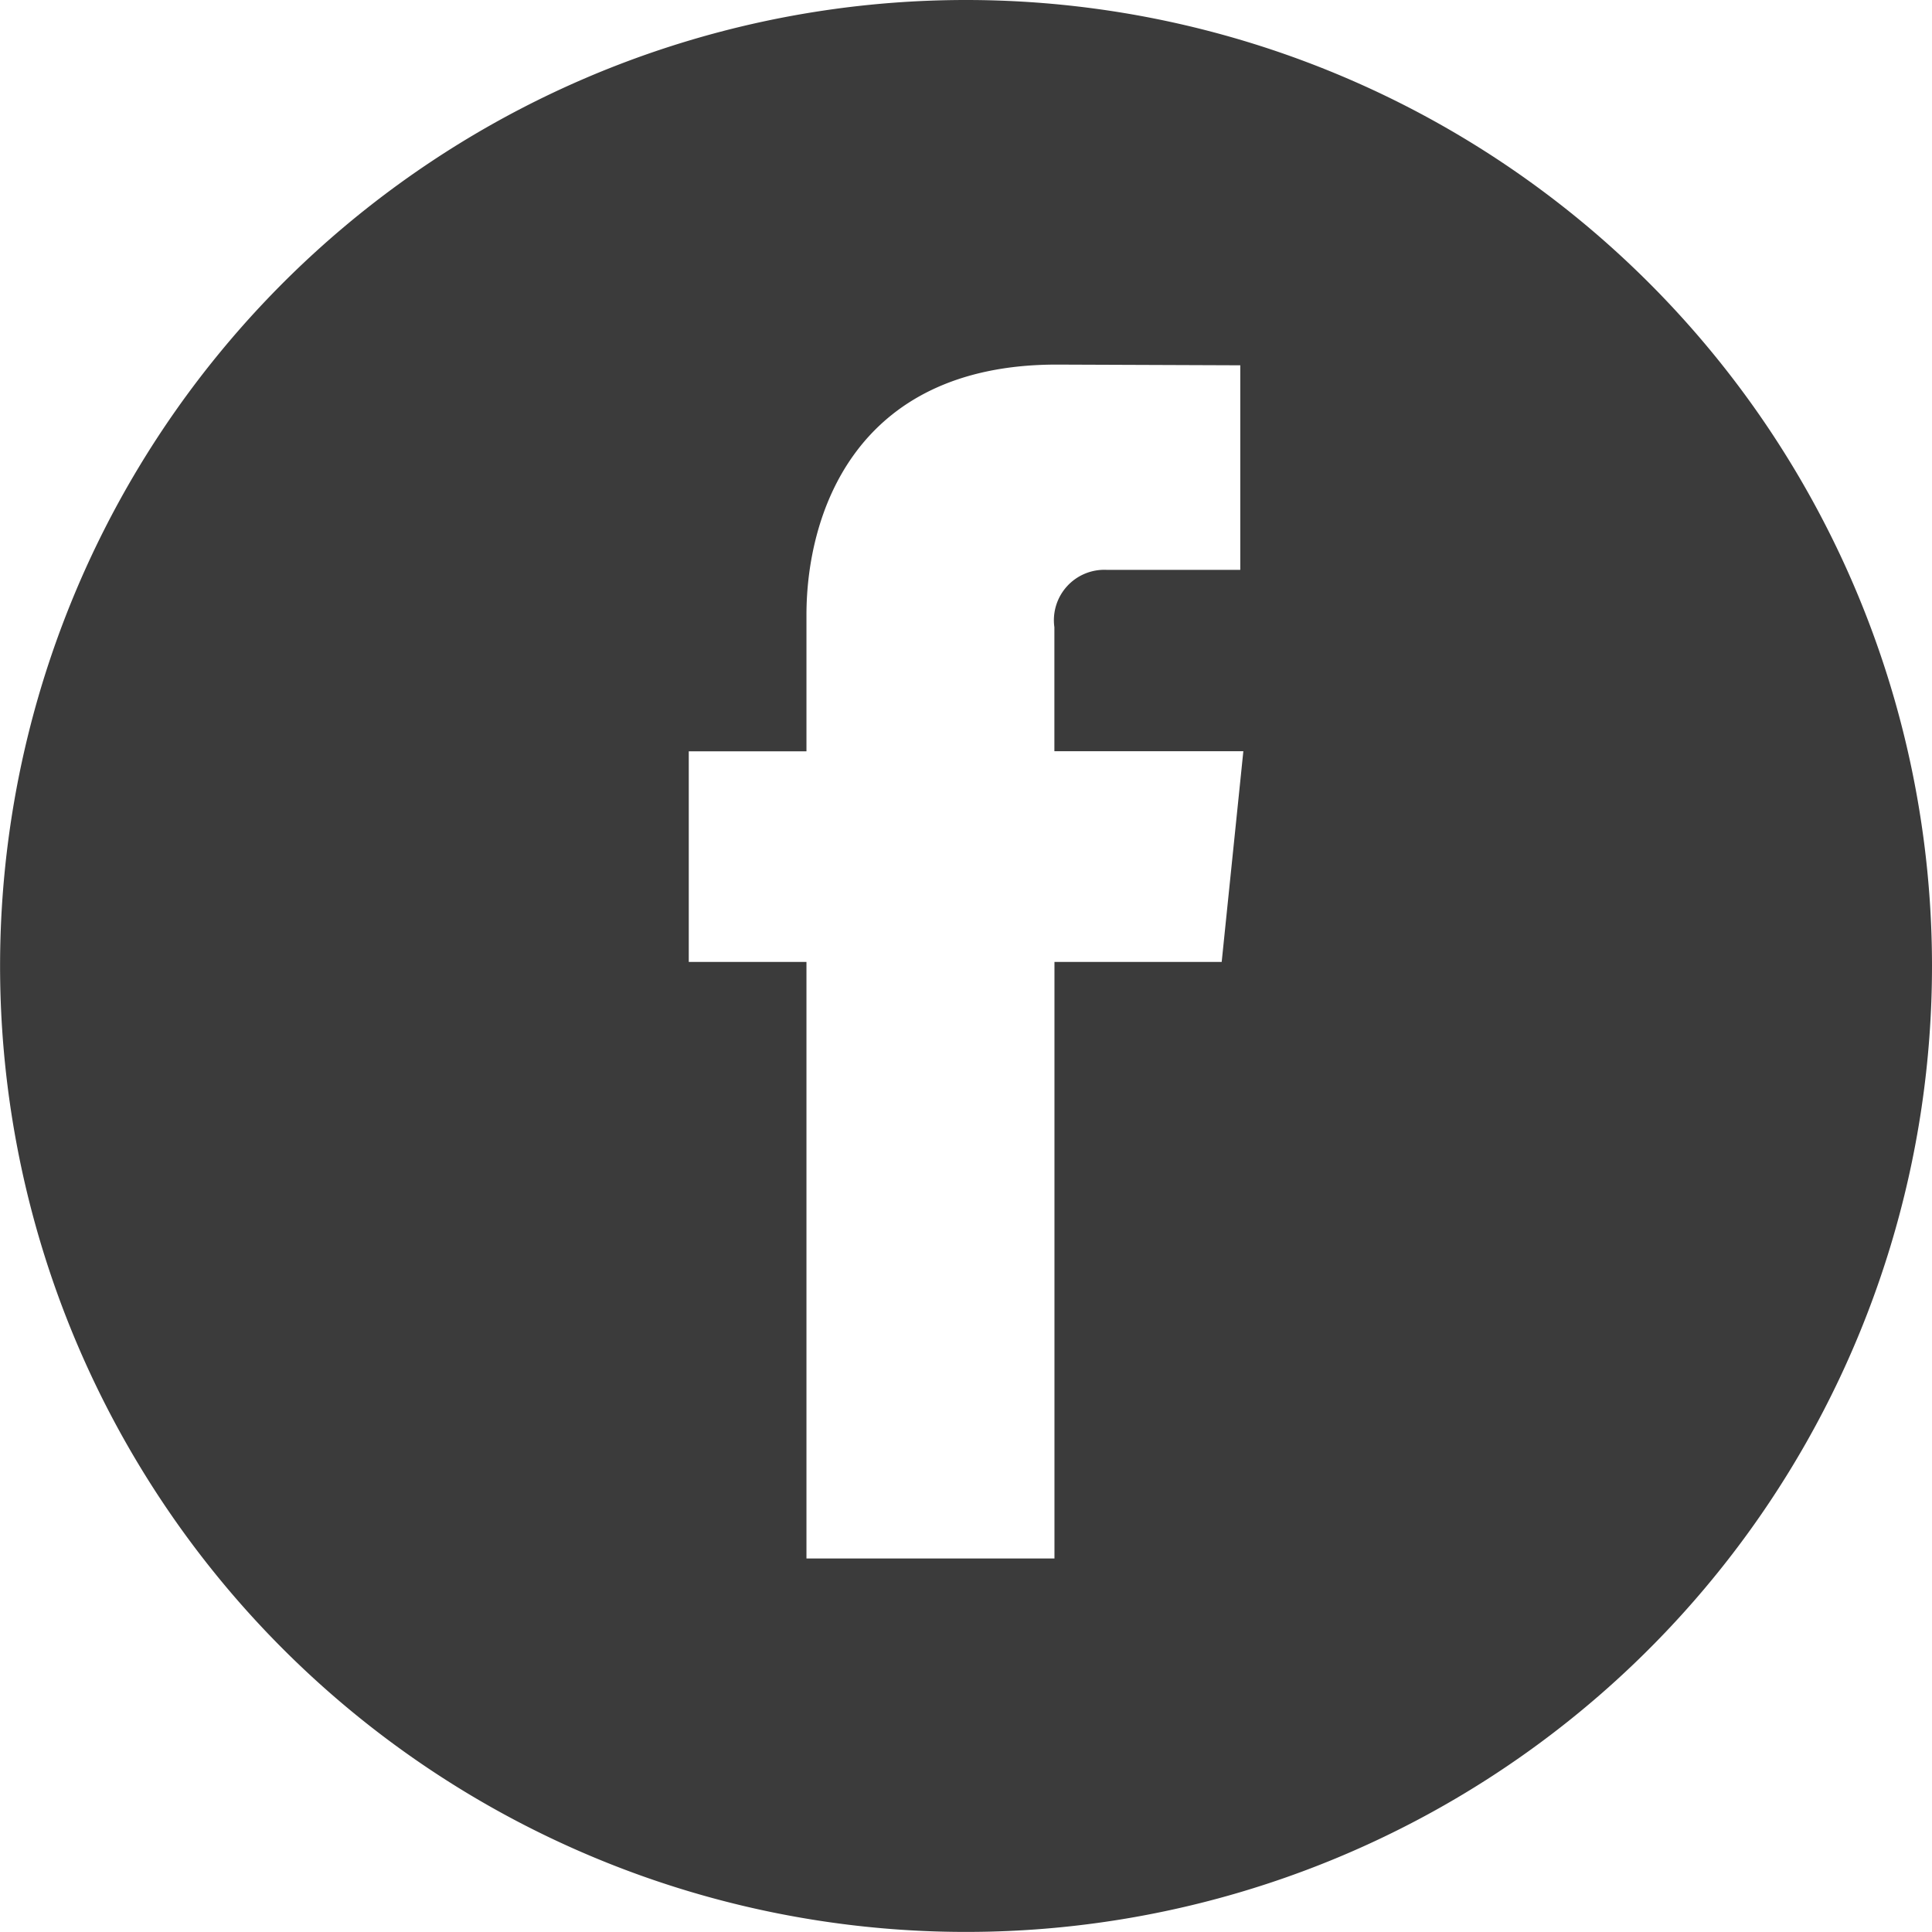 <svg xmlns="http://www.w3.org/2000/svg" width="49.25" height="49.248" viewBox="0 0 49.25 49.248"><path d="M600.608,1077.029a24.624,24.624,0,1,0,24.625,24.625A24.626,24.626,0,0,0,600.608,1077.029Zm6.518,24.521h-4.263v15.207h-6.322V1101.55h-3v-5.369h3V1092.7c0-2.49,1.183-6.377,6.379-6.377l4.68.018v5.215h-3.4a1.285,1.285,0,0,0-1.339,1.461v3.162h4.817Z" transform="translate(-575.983 -1077.029)" fill="#3b3b3b"/></svg>